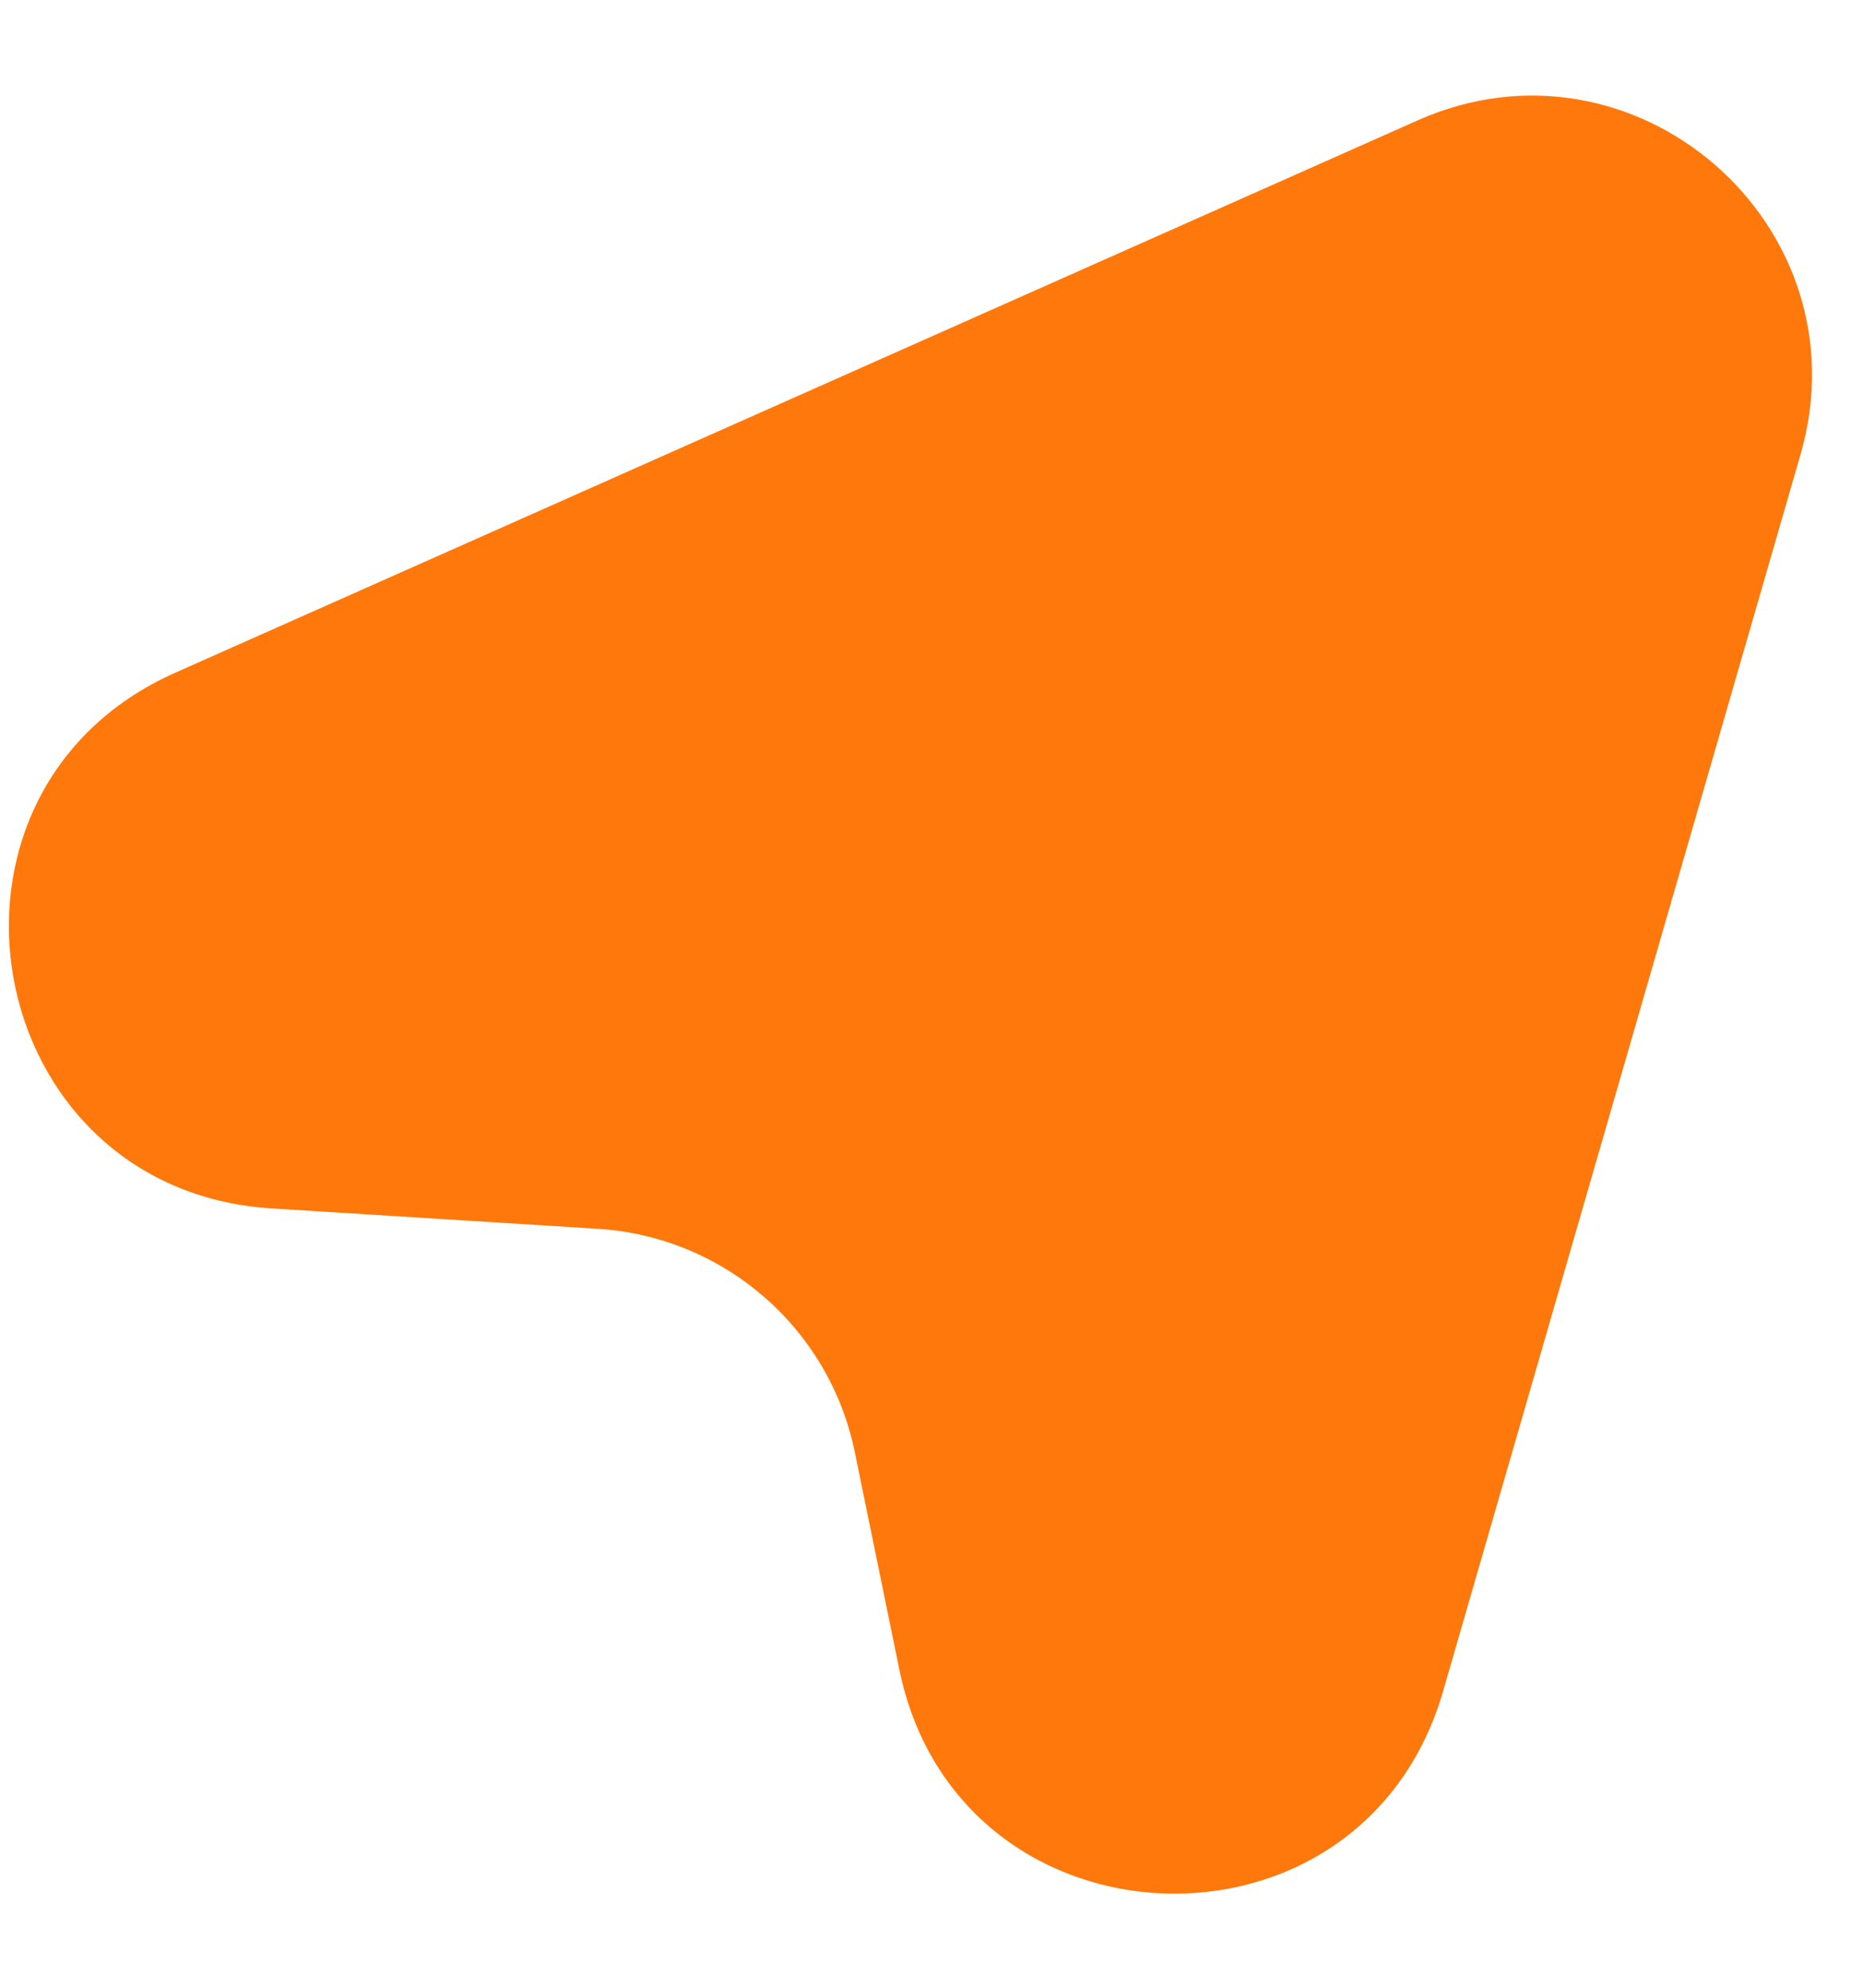 <?xml version="1.0" encoding="utf-8"?>
<svg xmlns="http://www.w3.org/2000/svg" fill="none" height="100%" overflow="visible" preserveAspectRatio="none" style="display: block;" viewBox="0 0 15 16" width="100%">
<path d="M4.814 9.891L2.189 9.727C-0.167 9.58 -0.743 6.372 1.413 5.414L11.414 0.969C13.166 0.19 15.03 1.815 14.497 3.658L11.619 13.613C10.964 15.877 7.713 15.748 7.241 13.438L6.883 11.691C6.679 10.692 5.831 9.955 4.814 9.891Z" fill="#FF780B" id="Vector 1"/>
</svg>